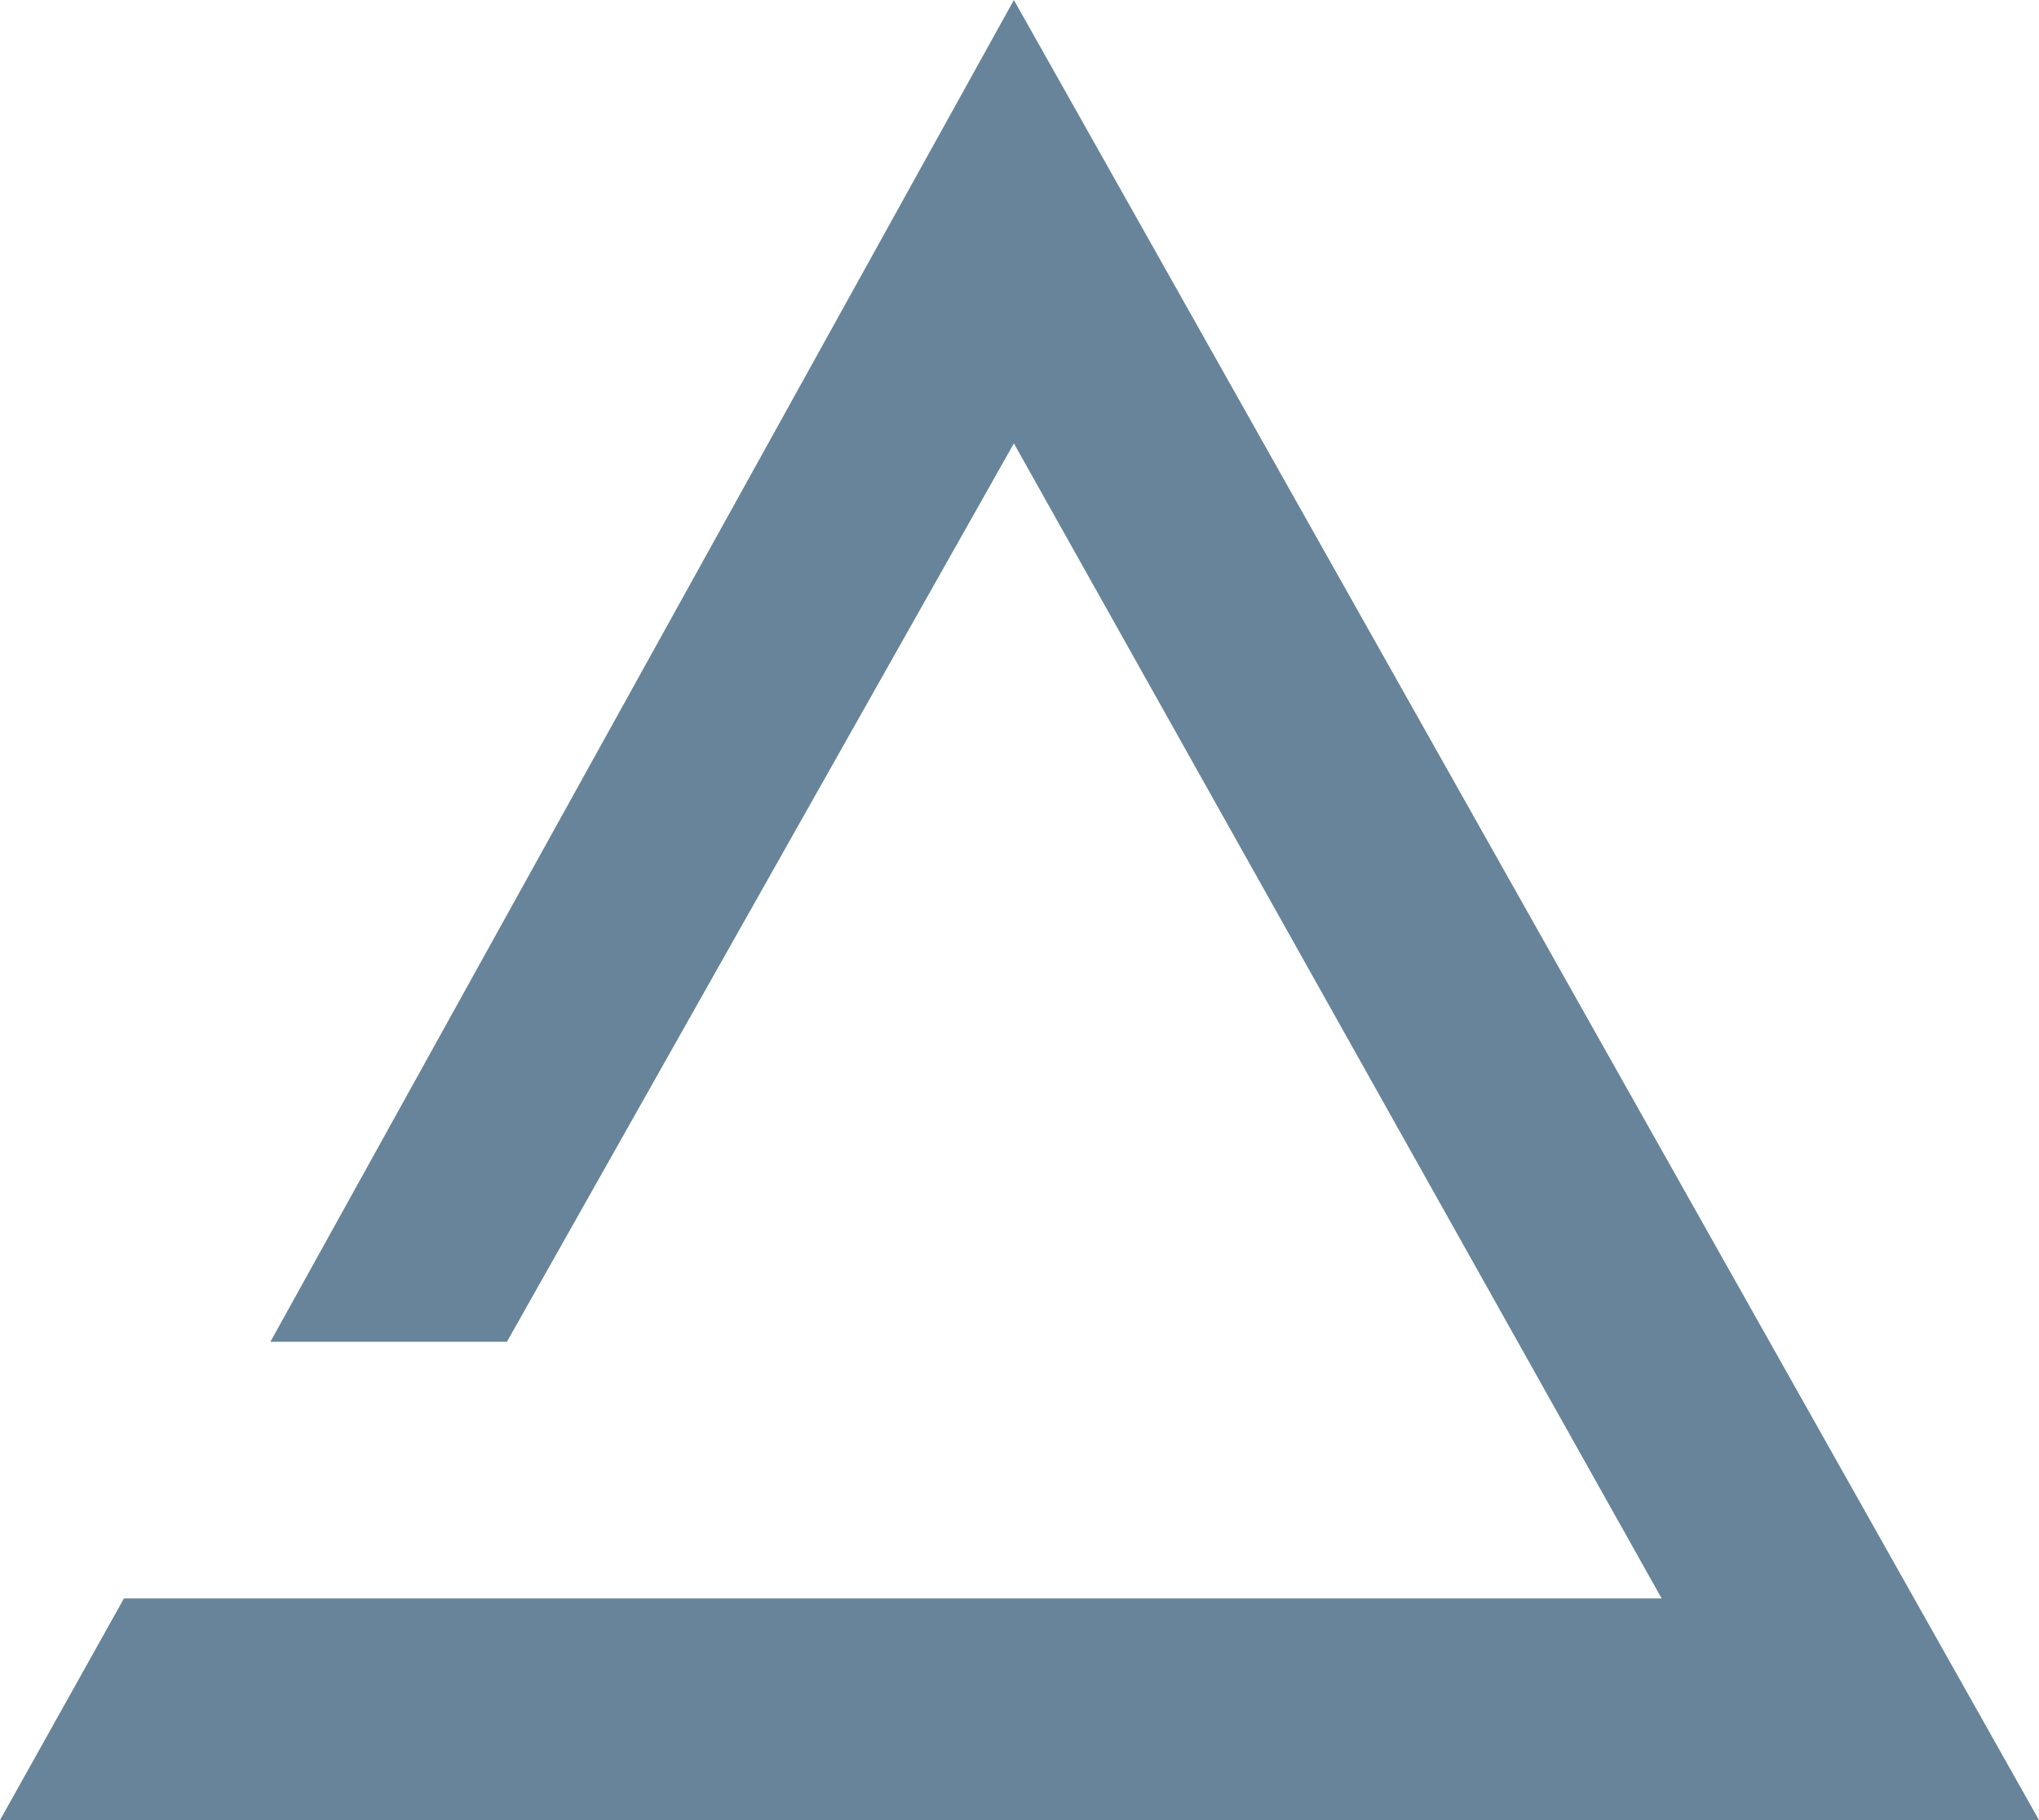 <?xml version="1.0" encoding="UTF-8"?> <svg xmlns="http://www.w3.org/2000/svg" width="28" height="25" viewBox="0 0 28 25" fill="none"> <path d="M13.923 0L3.713 18.43H6.961L13.923 6.09L22.818 21.955H1.702L0 25H28L13.923 0Z" fill="#67849A"></path> </svg> 
